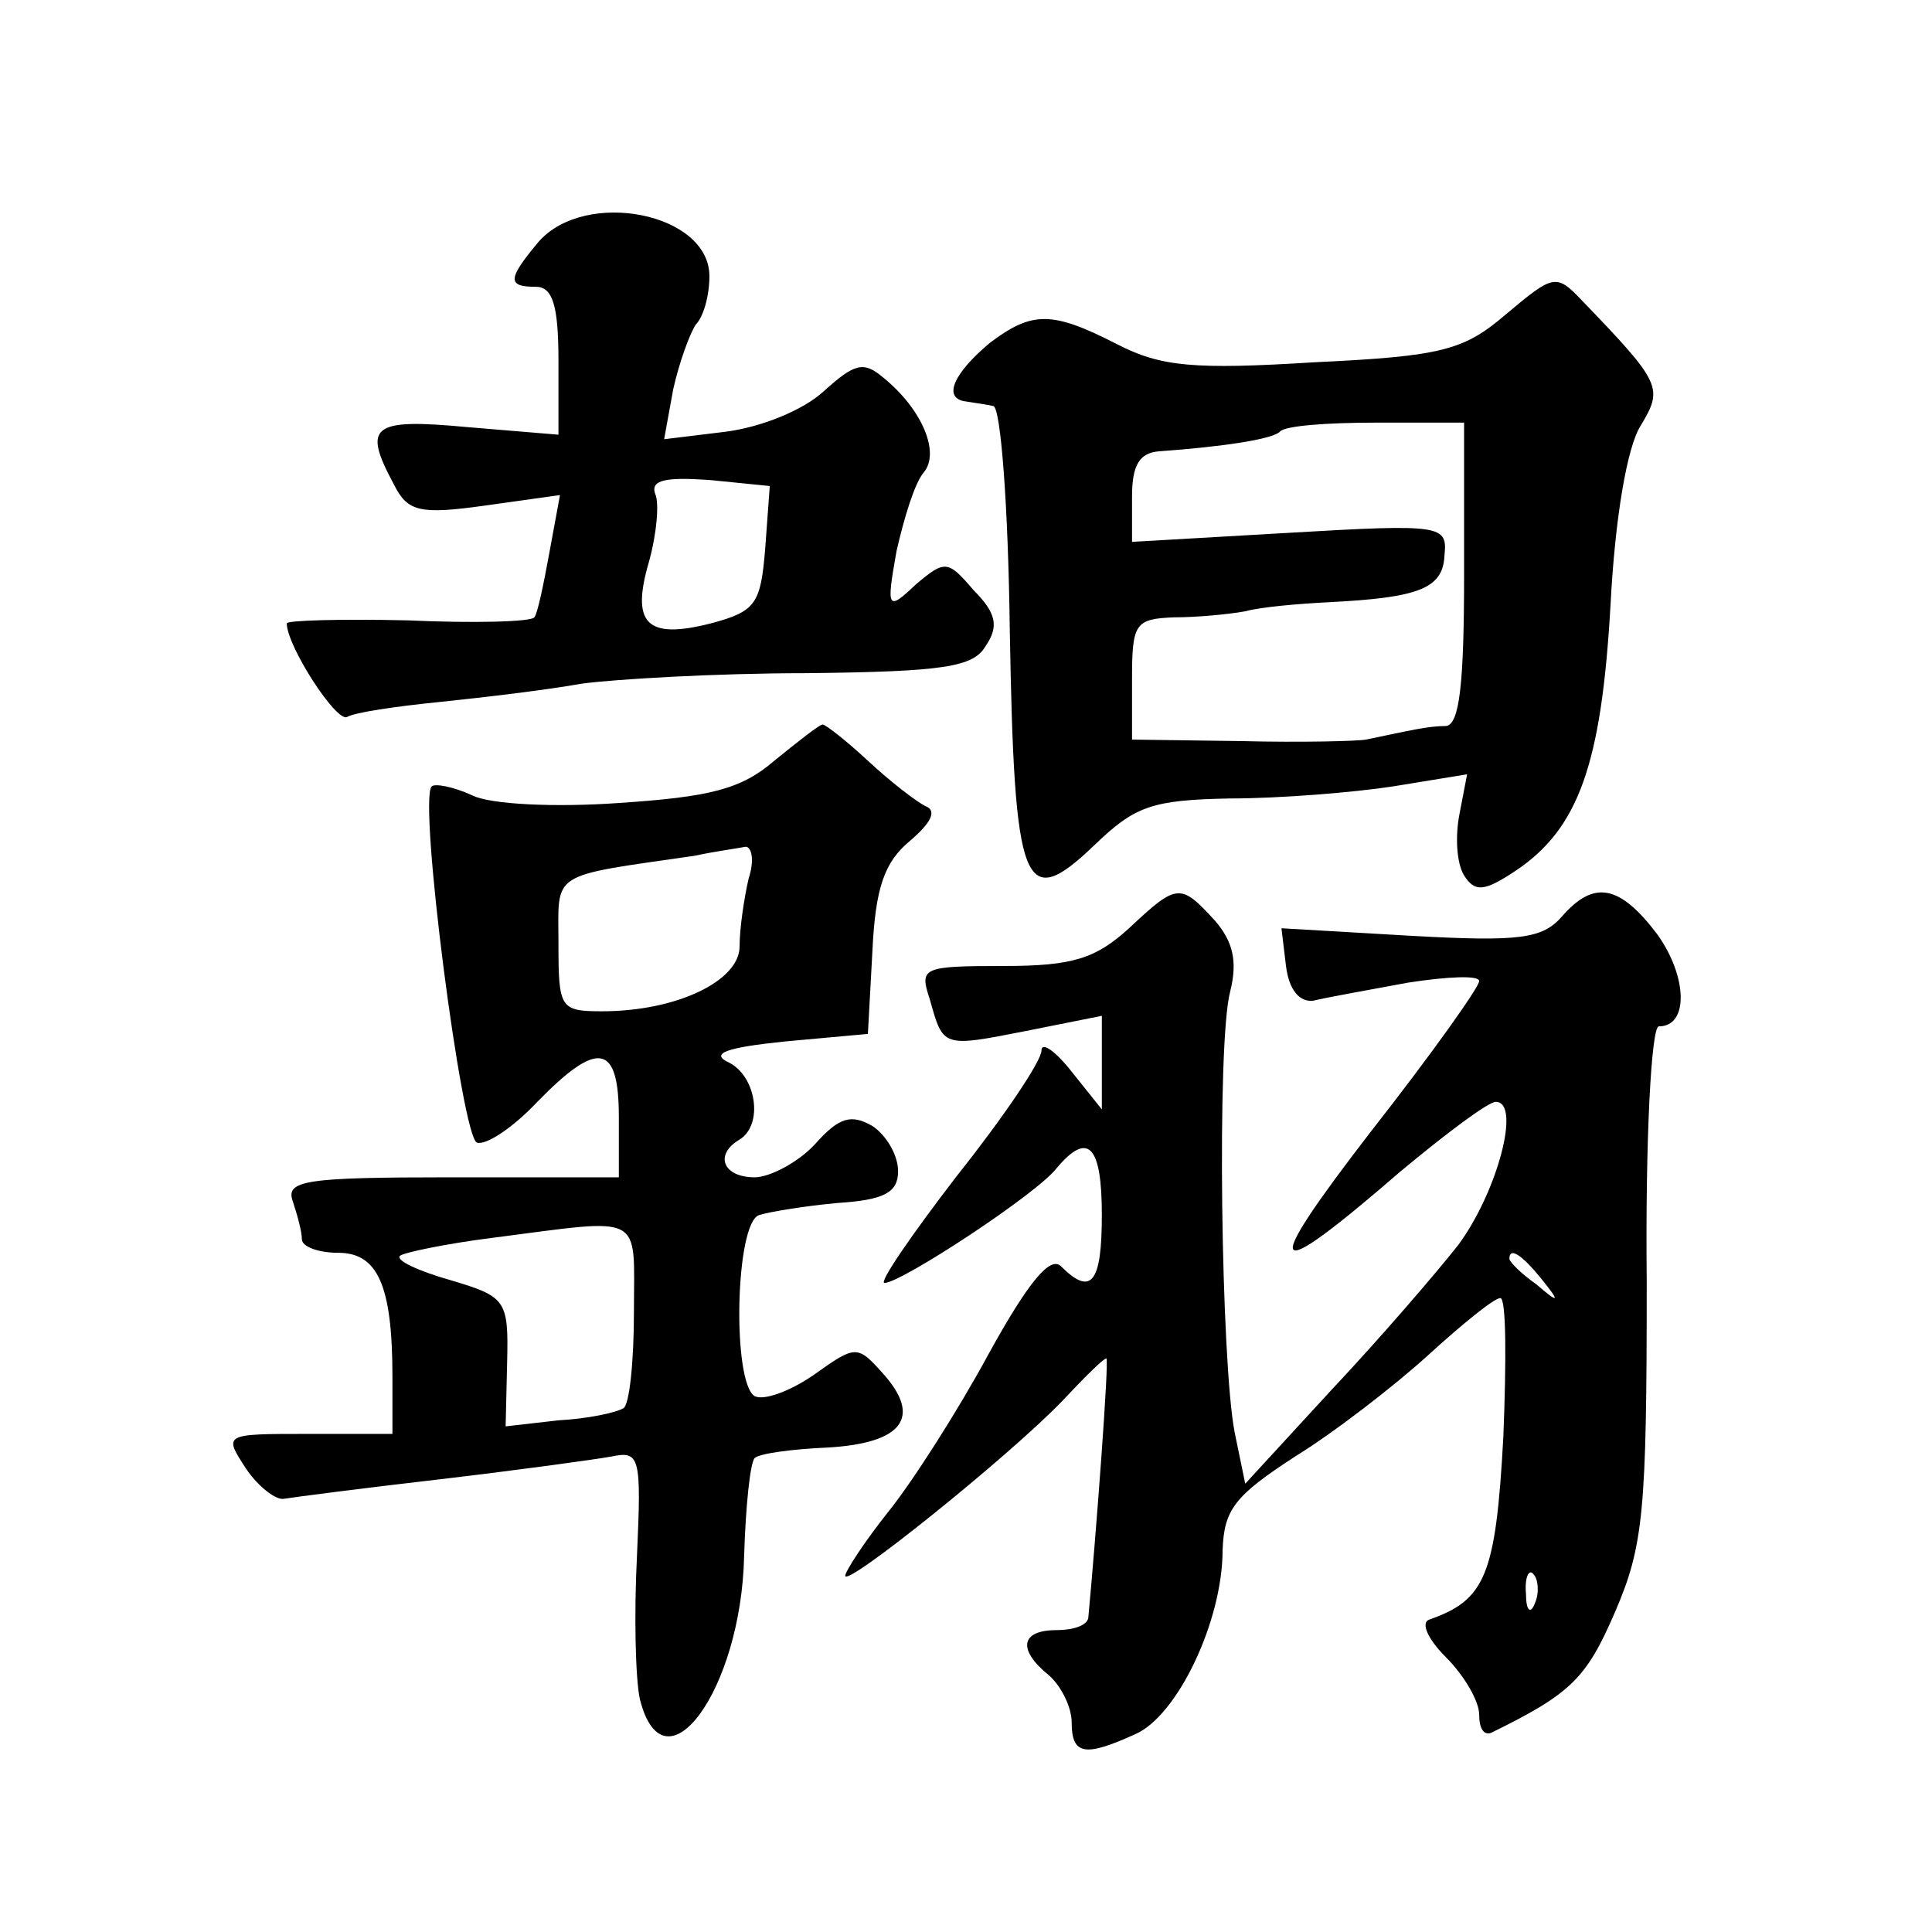 <?xml version="1.0" standalone="no"?>
<!DOCTYPE svg PUBLIC "-//W3C//DTD SVG 20010904//EN"
 "http://www.w3.org/TR/2001/REC-SVG-20010904/DTD/svg10.dtd">
<svg version="1.0" xmlns="http://www.w3.org/2000/svg"
 width="128pt" height="128pt" viewBox="0 0 128 128"
 preserveAspectRatio="xMidYMid meet">
<g transform="translate(0,128) scale(0.1,-0.1)"
fill="#0" stroke="none">
<path d="M357 1120 c-21 -25 -21 -30 -2 -30 11 0 15 -12 15 -49 l0 -49 -60 5 c-64
6 -70 1 -49 -38 9 -18 17 -20 60 -14 l50 7 -7 -38 c-4 -22 -8 -41 -10 -43 -2 -3
-40 -4 -84 -2 -44 1 -80 0 -80 -2 0 -15 33 -66 40 -62 5 3 32 7 62 10 29 3 71 8
93 12 22 3 89 7 149 7 91 1 111 4 119 18 9 13 7 22 -8 37 -17 20 -19 20 -38 4 -19
-18 -20 -17 -13 22 5 22 12 45 18 52 11 13 -1 42 -27 63 -13 11 -19 9 -39 -9 -14
-13 -42 -24 -65 -27 l-41 -5 6 33 c4 18 11 37 15 43 5 5 9 19 9 32 0 42 -82 58
-113 23z m150 -203 c-3 -37 -6 -42 -36 -50 -43 -11 -53 0 -41 41 5 18 7 39 4 45
-3 9 7 11 36 9 l40 -4 -3 -41z M998 1072 c-28 -24 -42 -28 -127 -32 -80 -5 -102
-3 -131 12 -43 22 -56 22 -84 1 -24 -20 -32 -37 -16 -39 6 -1 14 -2 18 -3 5 0 10
-67 11 -148 3 -172 9 -188 56 -143 27 26 38 30 90 31 33 0 82 4 108 8 l49 8 -5
-26 c-3 -15 -2 -33 3 -41 7 -11 13 -11 34 3 42 28 57 71 63 176 3 58 11 105 20
119 15 25 14 28 -39 83 -17 18 -19 17 -50 -9z m-28 -172 c0 -73 -3 -100 -12 -101
-12 0 -24 -3 -53 -9 -5 -1 -43 -2 -82 -1 l-73 1 0 40 c0 37 2 40 28 41 15 0 36
2 47 4 11 3 36 5 55 6 60 3 76 9 77 31 2 20 -1 21 -103 15 l-104 -6 0 30 c0 21
5 29 18 30 42 3 75 8 80 13 3 4 32 6 64 6 l58 0 0 -100z M513 776 c-22 -19 -43
-24 -103 -28 -42 -3 -85 -1 -97 5 -13 6 -25 8 -27 6 -9 -9 20 -233 30 -236 6 -2
24 10 40 27 40 41 54 39 54 -10 l0 -40 -111 0 c-97 0 -110 -2 -105 -16 3 -9 6 -20
6 -25 0 -5 11 -9 24 -9 26 0 36 -21 36 -82 l0 -38 -56 0 c-56 0 -56 0 -41 -23 8
-12 20 -21 25 -20 6 1 52 7 104 13 51 6 102 13 113 15 19 4 20 0 17 -66 -2 -39
-1 -82 2 -95 16 -63 67 6 69 95 1 33 4 62 7 65 3 3 25 6 49 7 49 3 62 20 36 49
-17 19 -18 19 -46 -1 -16 -11 -33 -17 -39 -14 -15 9 -13 115 3 120 6 2 30 6 52
8 31 2 40 7 40 21 0 11 -8 24 -17 30 -14 8 -22 6 -38 -12 -11 -12 -30 -22 -40 -22
-21 0 -27 15 -10 25 16 10 11 42 -7 51 -13 6 -2 10 37 14 l55 5 3 55 c2 42 8 59
25 73 14 12 18 20 10 23 -6 3 -23 16 -38 30 -14 13 -28 24 -30 24 -2 0 -16 -11
-32 -24z m-17 -78 c-3 -13 -6 -33 -6 -45 0 -23 -42 -43 -91 -43 -28 0 -29 2 -29
45 0 48 -7 44 90 58 14 3 29 5 34 6 4 0 6 -9 2 -21z m-76 -287 c0 -33 -3 -62 -7
-64 -5 -3 -24 -7 -43 -8 l-35 -4 1 43 c1 41 -1 43 -38 54 -21 6 -36 13 -33 16 2
2 30 8 62 12 101 13 93 17 93 -49z M748 665 c-22 -20 -37 -25 -83 -25 -54 0 -56
-1 -49 -22 9 -32 8 -32 64 -21 l50 10 0 -31 0 -31 -20 25 c-11 14 -20 20 -20 14
0 -7 -25 -44 -56 -83 -30 -39 -52 -71 -48 -71 11 0 101 59 114 76 21 25 30 15 30
-31 0 -45 -7 -54 -27 -34 -7 7 -21 -9 -48 -58 -20 -37 -50 -84 -66 -104 -16 -20
-29 -40 -29 -43 0 -8 107 78 143 115 15 16 28 29 30 29 2 0 -7 -119 -12 -172 -1
-5 -10 -8 -21 -8 -24 0 -26 -13 -5 -30 8 -7 15 -21 15 -31 0 -22 9 -23 42 -8 28
12 58 75 58 122 1 27 8 36 48 62 26 16 66 47 88 67 23 21 44 38 48 38 4 0 4 -42
2 -92 -5 -92 -12 -108 -49 -121 -6 -2 -1 -13 11 -25 12 -12 22 -29 22 -38 0 -9
3 -14 8 -12 53 26 63 36 82 80 19 44 21 67 21 219 -1 93 3 169 8 169 20 0 19 33
-1 61 -25 33 -42 36 -63 12 -13 -15 -28 -17 -100 -13 l-86 5 3 -25 c2 -16 9 -24
18 -23 8 2 36 7 63 12 26 4 47 5 47 1 0 -4 -32 -49 -72 -100 -74 -96 -69 -103 20
-26 30 25 58 46 63 46 17 0 1 -60 -25 -95 -15 -19 -52 -62 -84 -96 l-57 -62 -7
34 c-9 46 -12 258 -3 292 5 20 2 33 -10 47 -23 25 -25 25 -57 -5z m273 -232 c13
-16 12 -17 -3 -4 -10 7 -18 15 -18 17 0 8 8 3 21 -13z m-4 -215 c-3 -8 -6 -5 -6
6 -1 11 2 17 5 13 3 -3 4 -12 1 -19z"/>
</g>
</svg>
